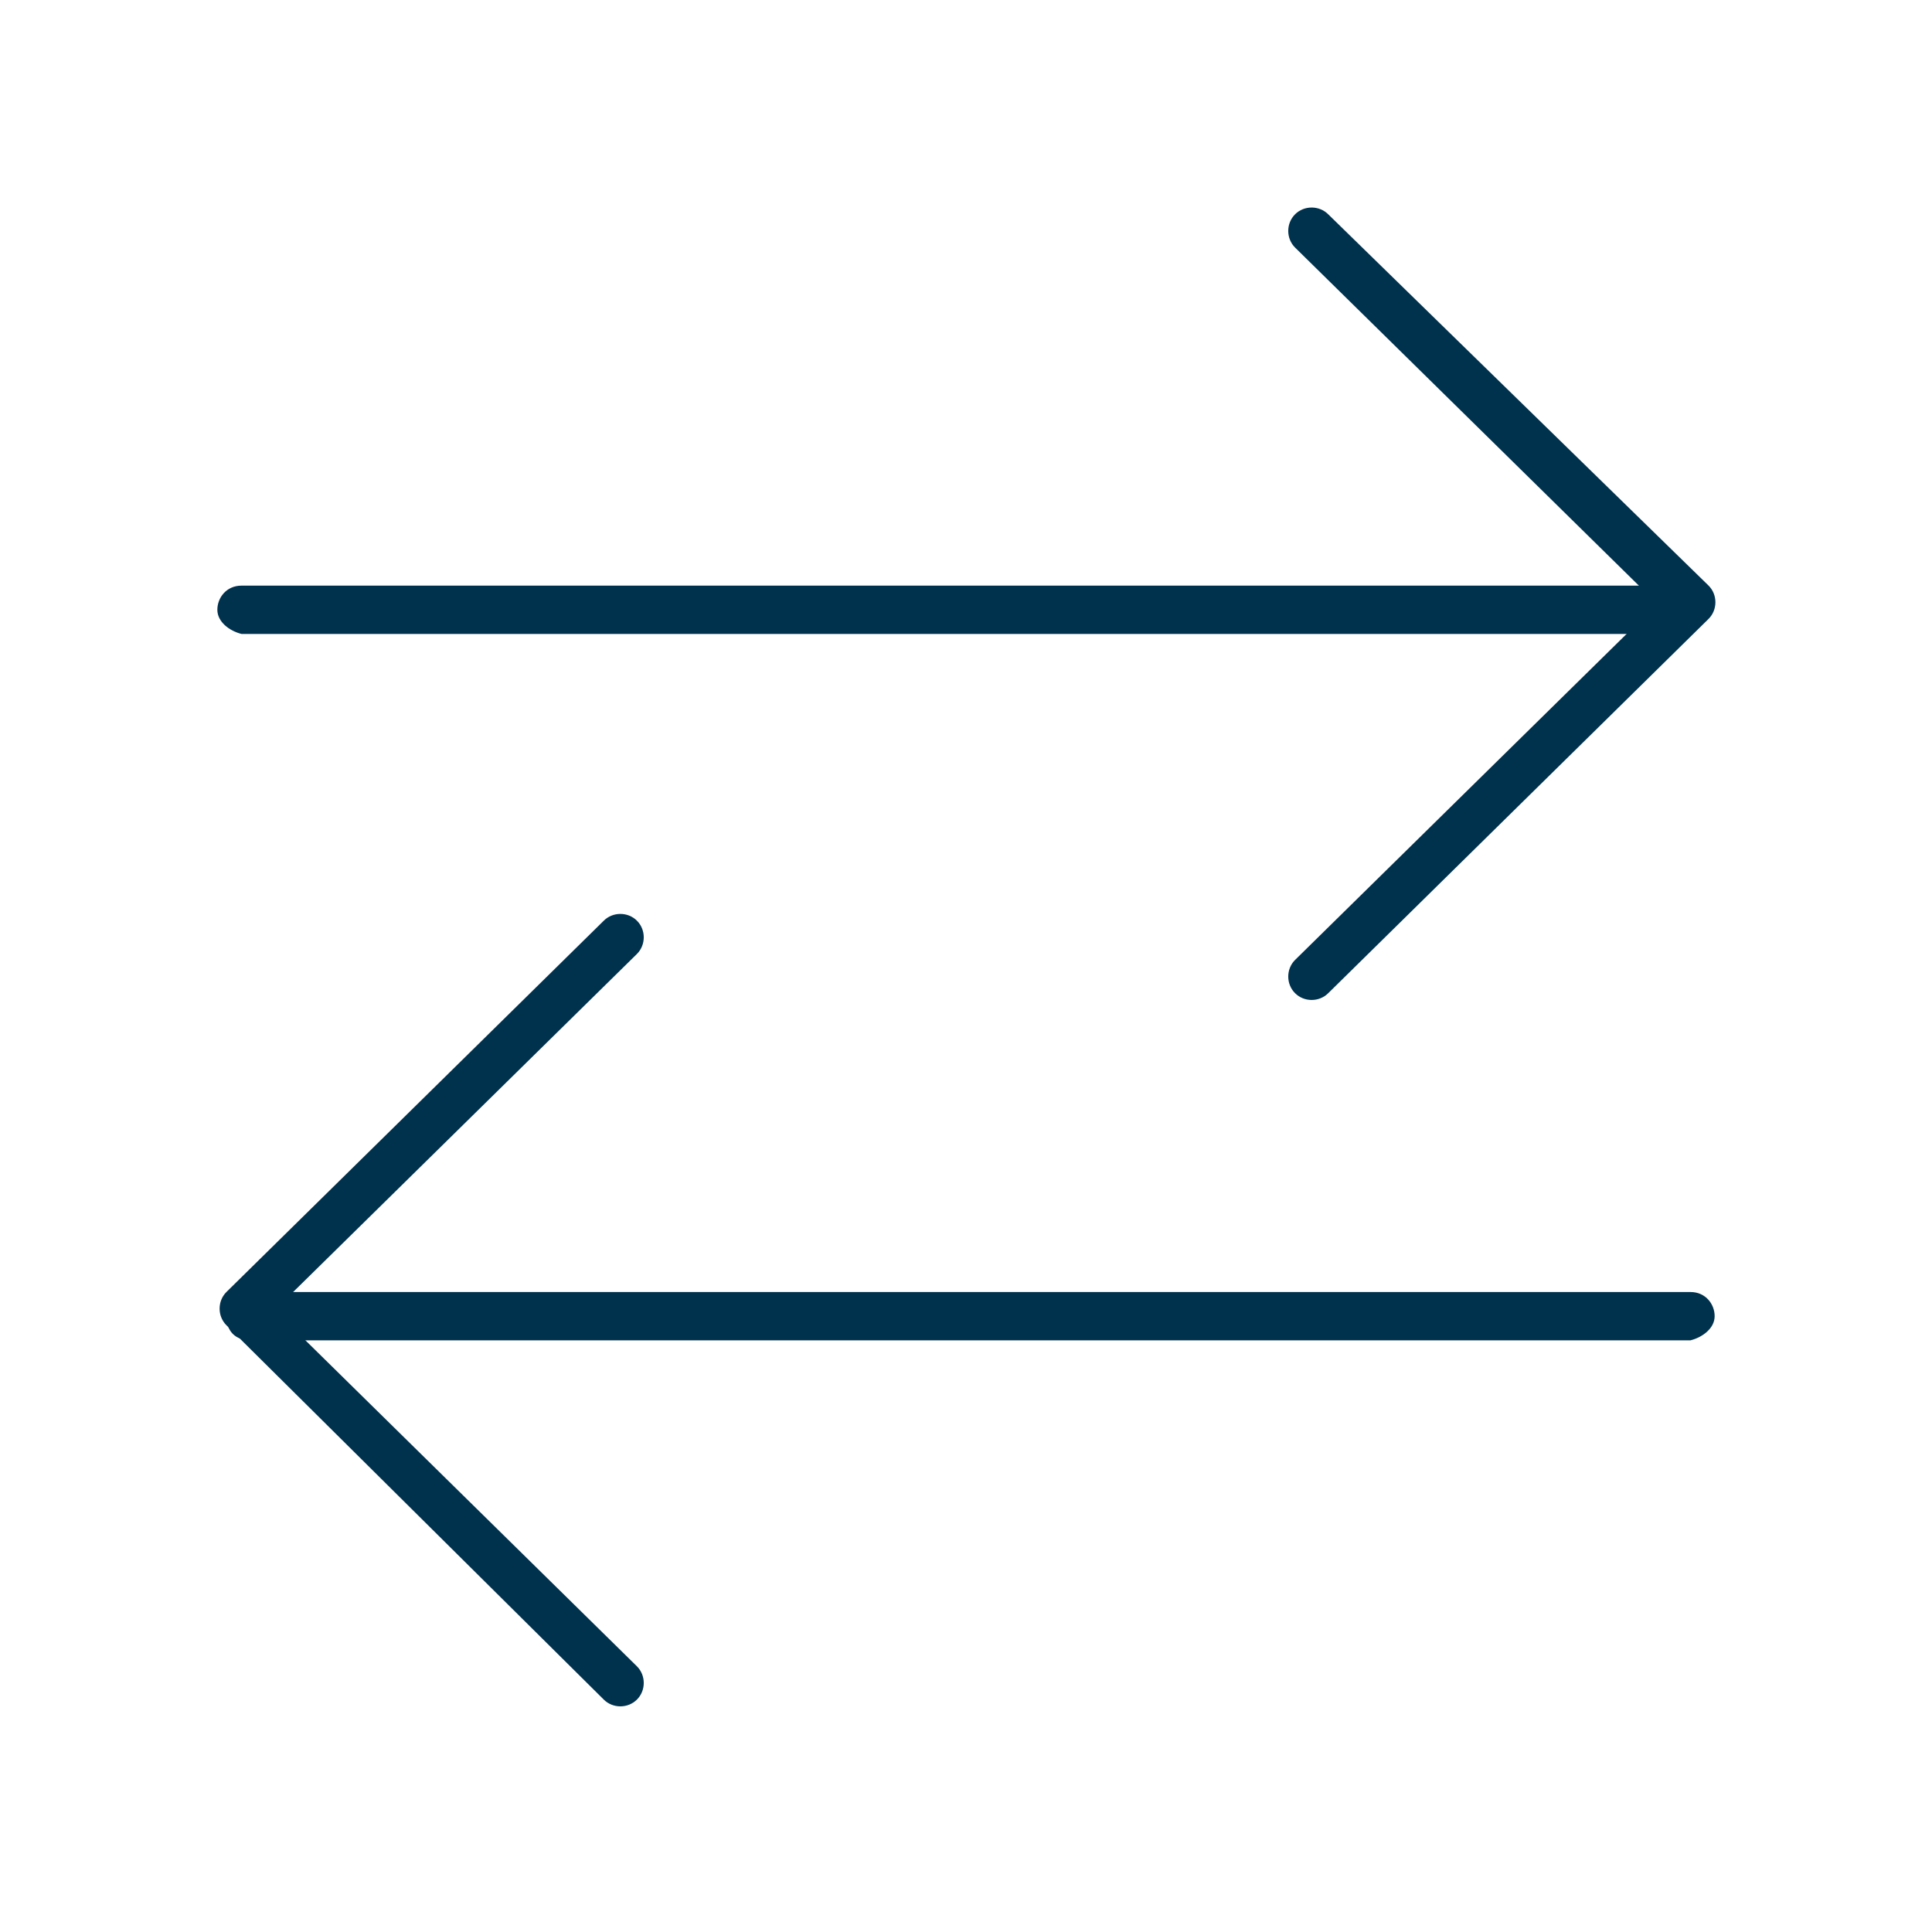 <?xml version="1.0" encoding="utf-8"?>
<!-- Generator: Adobe Illustrator 27.5.0, SVG Export Plug-In . SVG Version: 6.00 Build 0)  -->
<svg version="1.1" id="Calque_1" xmlns="http://www.w3.org/2000/svg" xmlns:xlink="http://www.w3.org/1999/xlink" x="0px" y="0px"
	 width="64px" height="64px" viewBox="0 0 64 64" style="enable-background:new 0 0 64 64;" xml:space="preserve">
<style type="text/css">
	.st0{fill-rule:evenodd;clip-rule:evenodd;fill:#00314D;}
</style>
<path class="st0" d="M42.9,32.9c0.3,0.3,0.8,0.3,1.1,0l12.6-12.4c0.3-0.3,0.3-0.8,0-1.1L44,7.1c-0.3-0.3-0.8-0.3-1.1,0
	c-0.3,0.3-0.3,0.8,0,1.1l12,11.8l-12,11.8C42.6,32.1,42.6,32.6,42.9,32.9z"/>
<path class="st0" d="M7.2,20.2c0-0.4,0.3-0.8,0.8-0.8h47.7c0.4,0,0.8,0.3,0.8,0.8c0,0.4-0.3,0.8-0.8,0.8H8
	C7.6,20.9,7.2,20.6,7.2,20.2z"/>
<path class="st0" d="M21.1,56.3c-0.3,0.3-0.8,0.3-1.1,0L7.5,43.9c-0.3-0.3-0.3-0.8,0-1.1L20,30.5c0.3-0.3,0.8-0.3,1.1,0
	c0.3,0.3,0.3,0.8,0,1.1l-12,11.8l12,11.8C21.4,55.5,21.4,56,21.1,56.3z"/>
<path class="st0" d="M56.8,43.6c0-0.4-0.3-0.8-0.8-0.8H8.3c-0.4,0-0.8,0.3-0.8,0.8s0.3,0.8,0.8,0.8H56C56.4,44.3,56.8,44,56.8,43.6z
	"/>
</svg>
